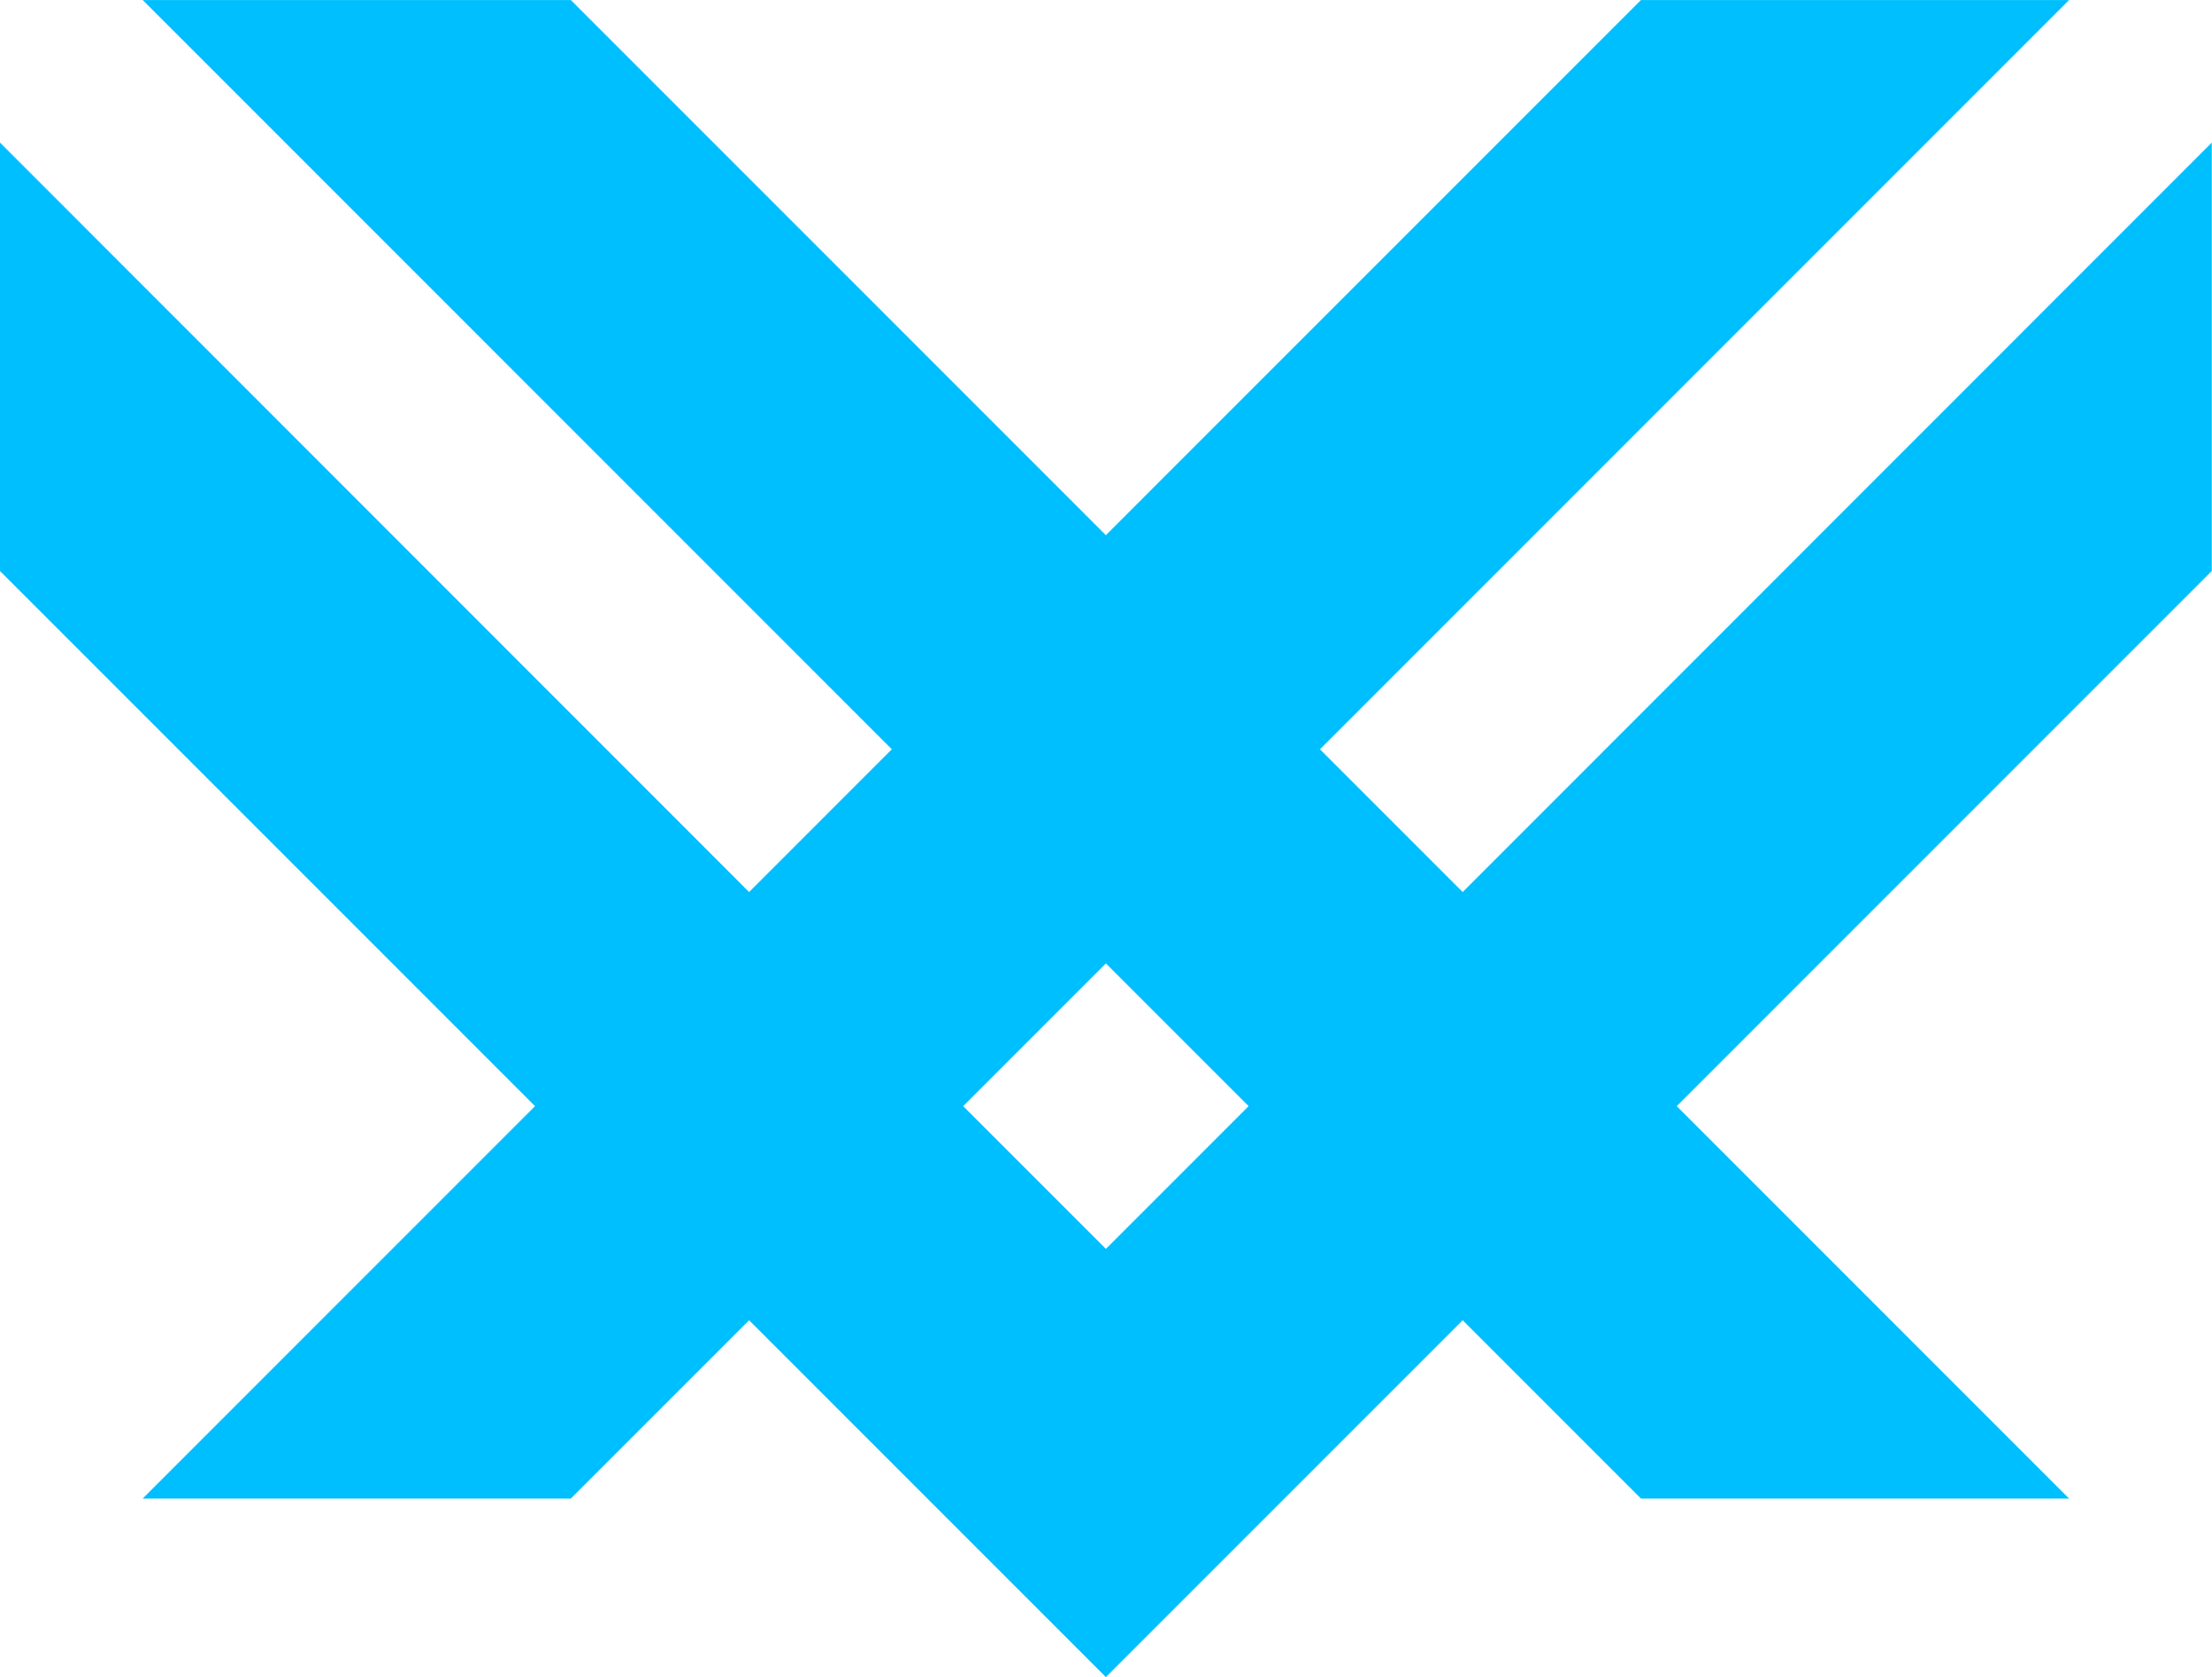 <?xml version="1.0" encoding="UTF-8" standalone="no"?>
<!-- Created with Inkscape (http://www.inkscape.org/) -->

<svg
   width="40.188"
   height="30.465"
   viewBox="0 0 10.633 8.06"
   version="1.1"
   id="svg5"
   xmlns="http://www.w3.org/2000/svg"
   xmlns:svg="http://www.w3.org/2000/svg">
  <defs
     id="defs2" />
  <g
     id="layer1"
     transform="translate(-1.034,-2.749)">
    <path
       id="rect753"
       style="fill:#00bfff;fill-opacity:1;stroke-width:0.308"
       d="M 1.72,2.749 5.321,6.35 4.635,7.036 1.034,3.434 V 5.493 L 3.606,8.065 1.72,9.951 H 3.778 L 4.635,9.094 5.321,9.78 6.35,10.809 7.379,9.78 8.065,9.094 8.922,9.951 H 10.98 L 9.094,8.065 11.666,5.493 V 3.434 L 8.065,7.036 7.379,6.35 10.98,2.749 H 8.922 L 6.35,5.321 3.778,2.749 Z M 6.35,7.379 7.036,8.065 6.35,8.751 5.664,8.065 Z" />
  </g>
</svg>
